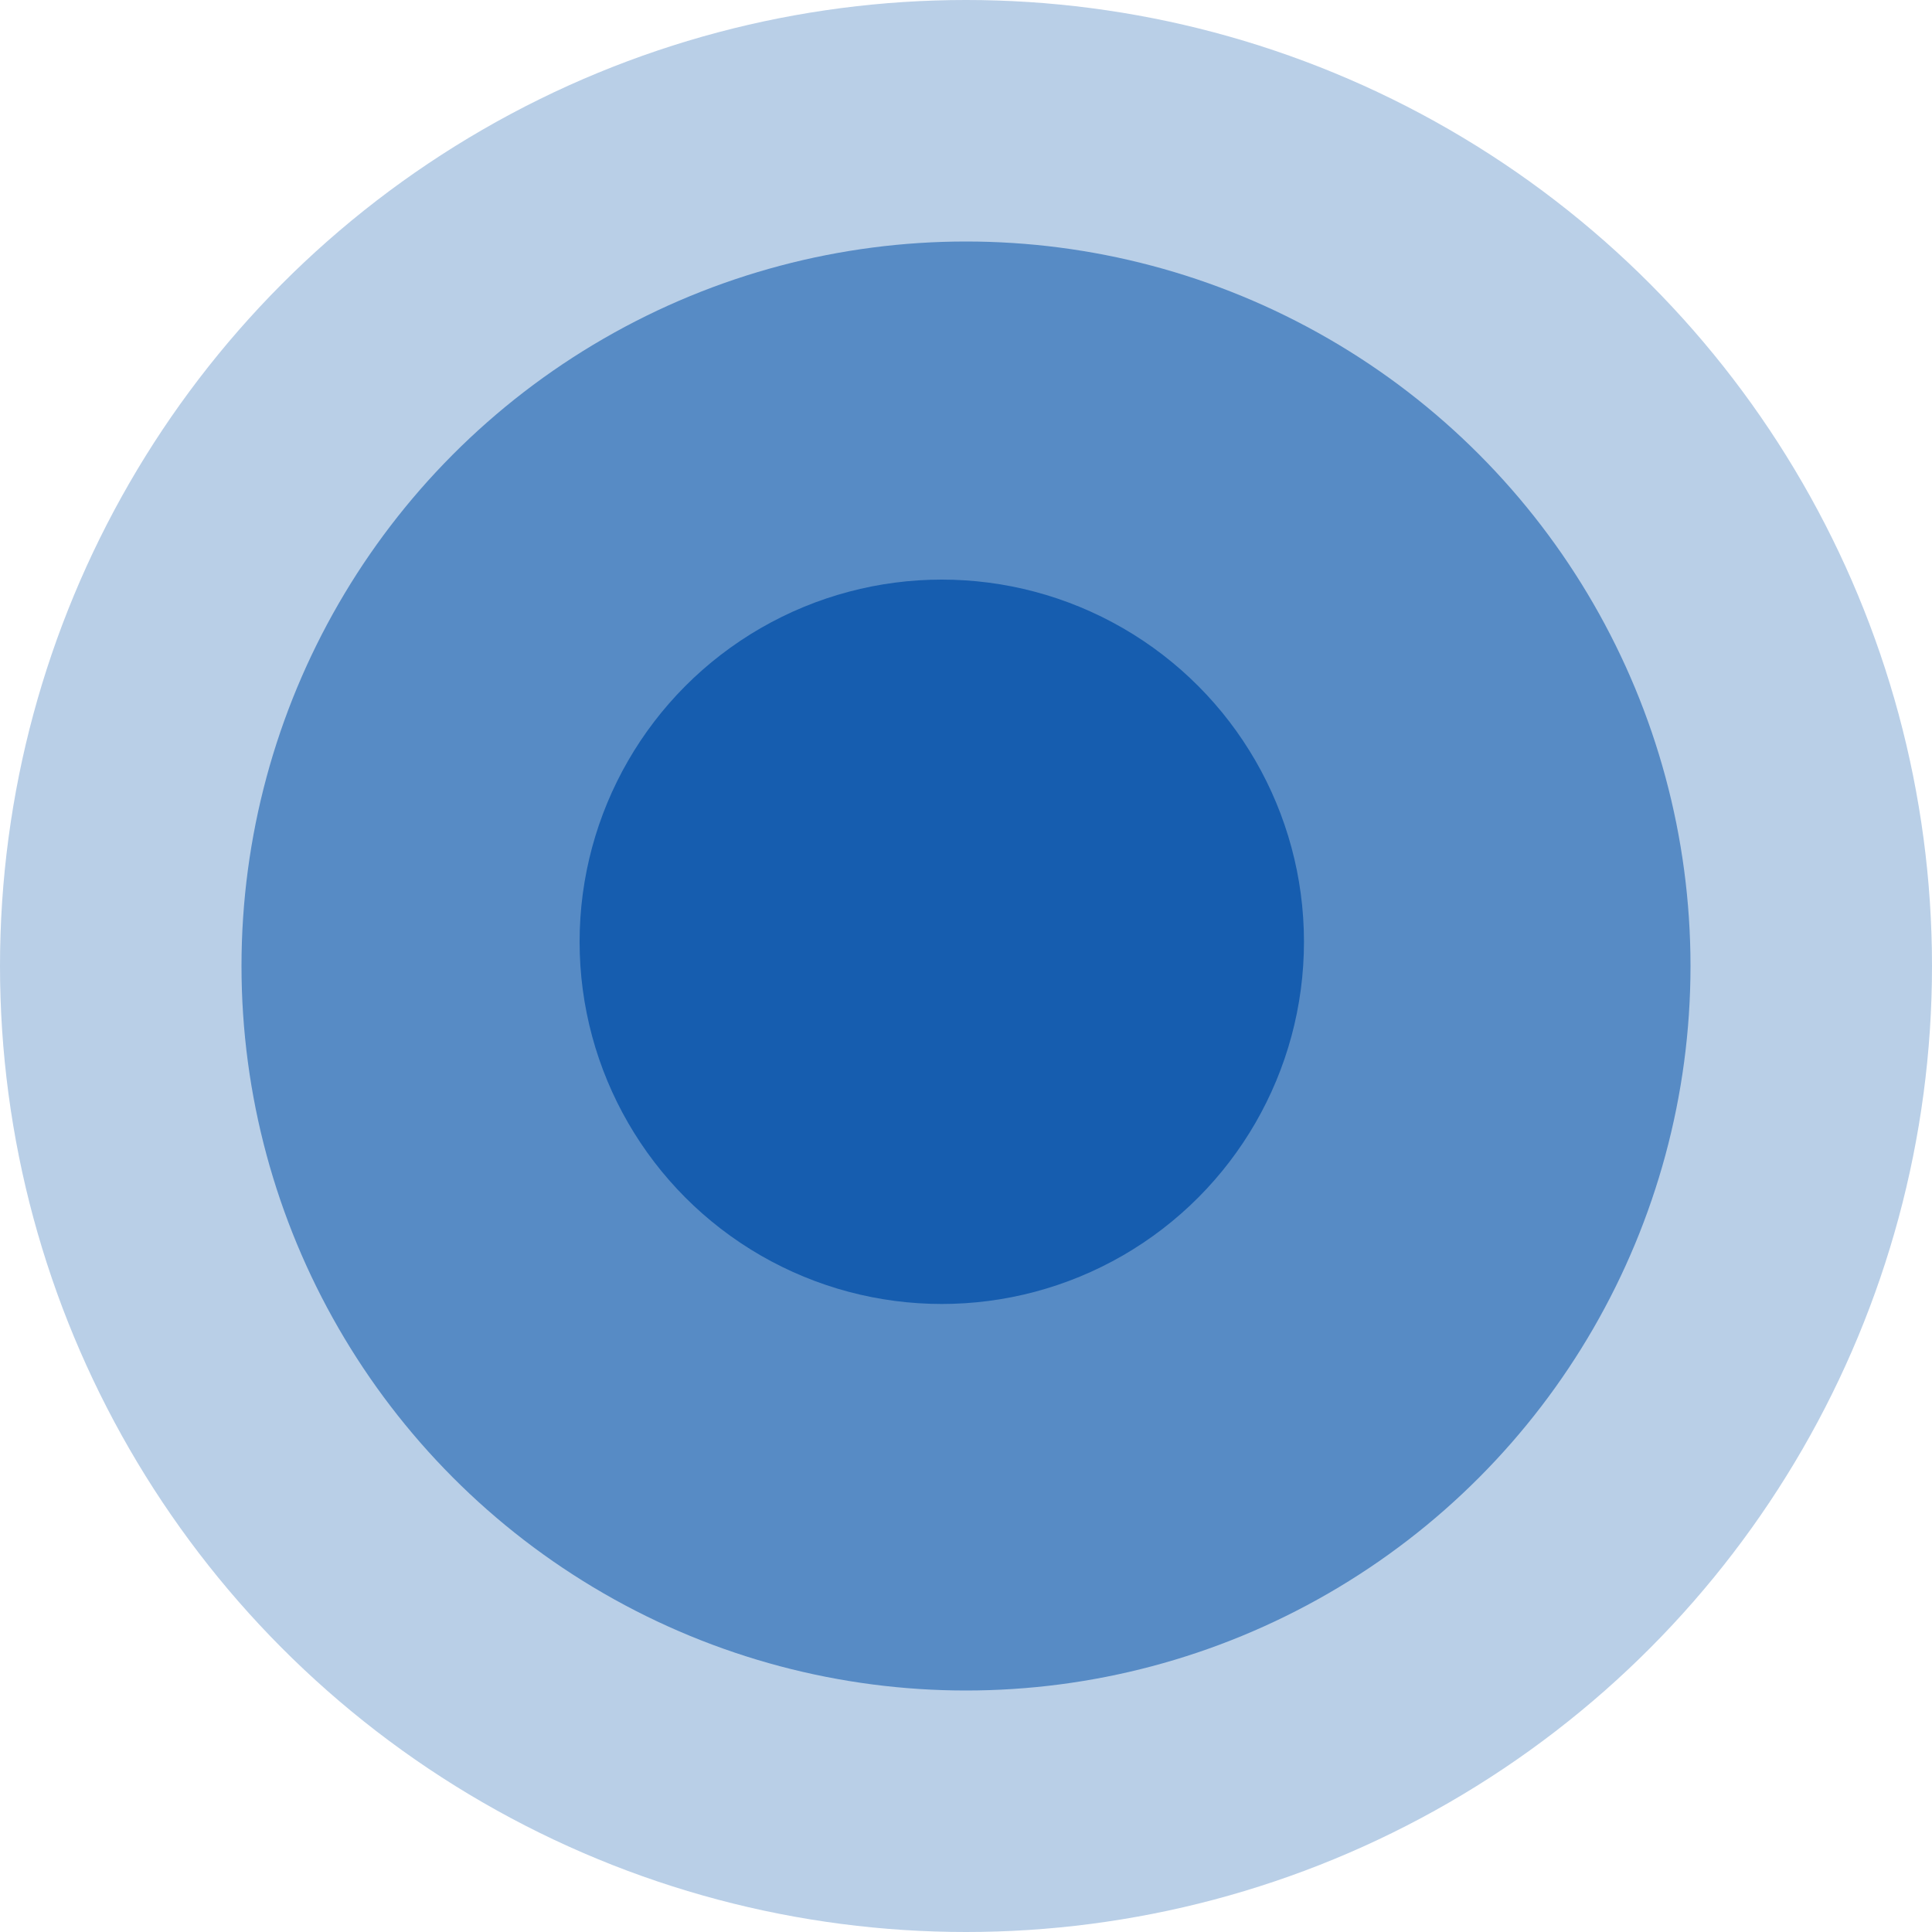 <svg width="15" height="15" viewBox="0 0 15 15" fill="none" xmlns="http://www.w3.org/2000/svg">
<circle cx="7.5" cy="7.5" r="7.5" fill="#165DAF" fill-opacity="0.3"/>
<circle cx="7.5" cy="7.5" r="5.625" fill="#165DAF" fill-opacity="0.6"/>
<circle cx="7.312" cy="7.312" r="2.812" fill="#165DAF"/>
</svg>
